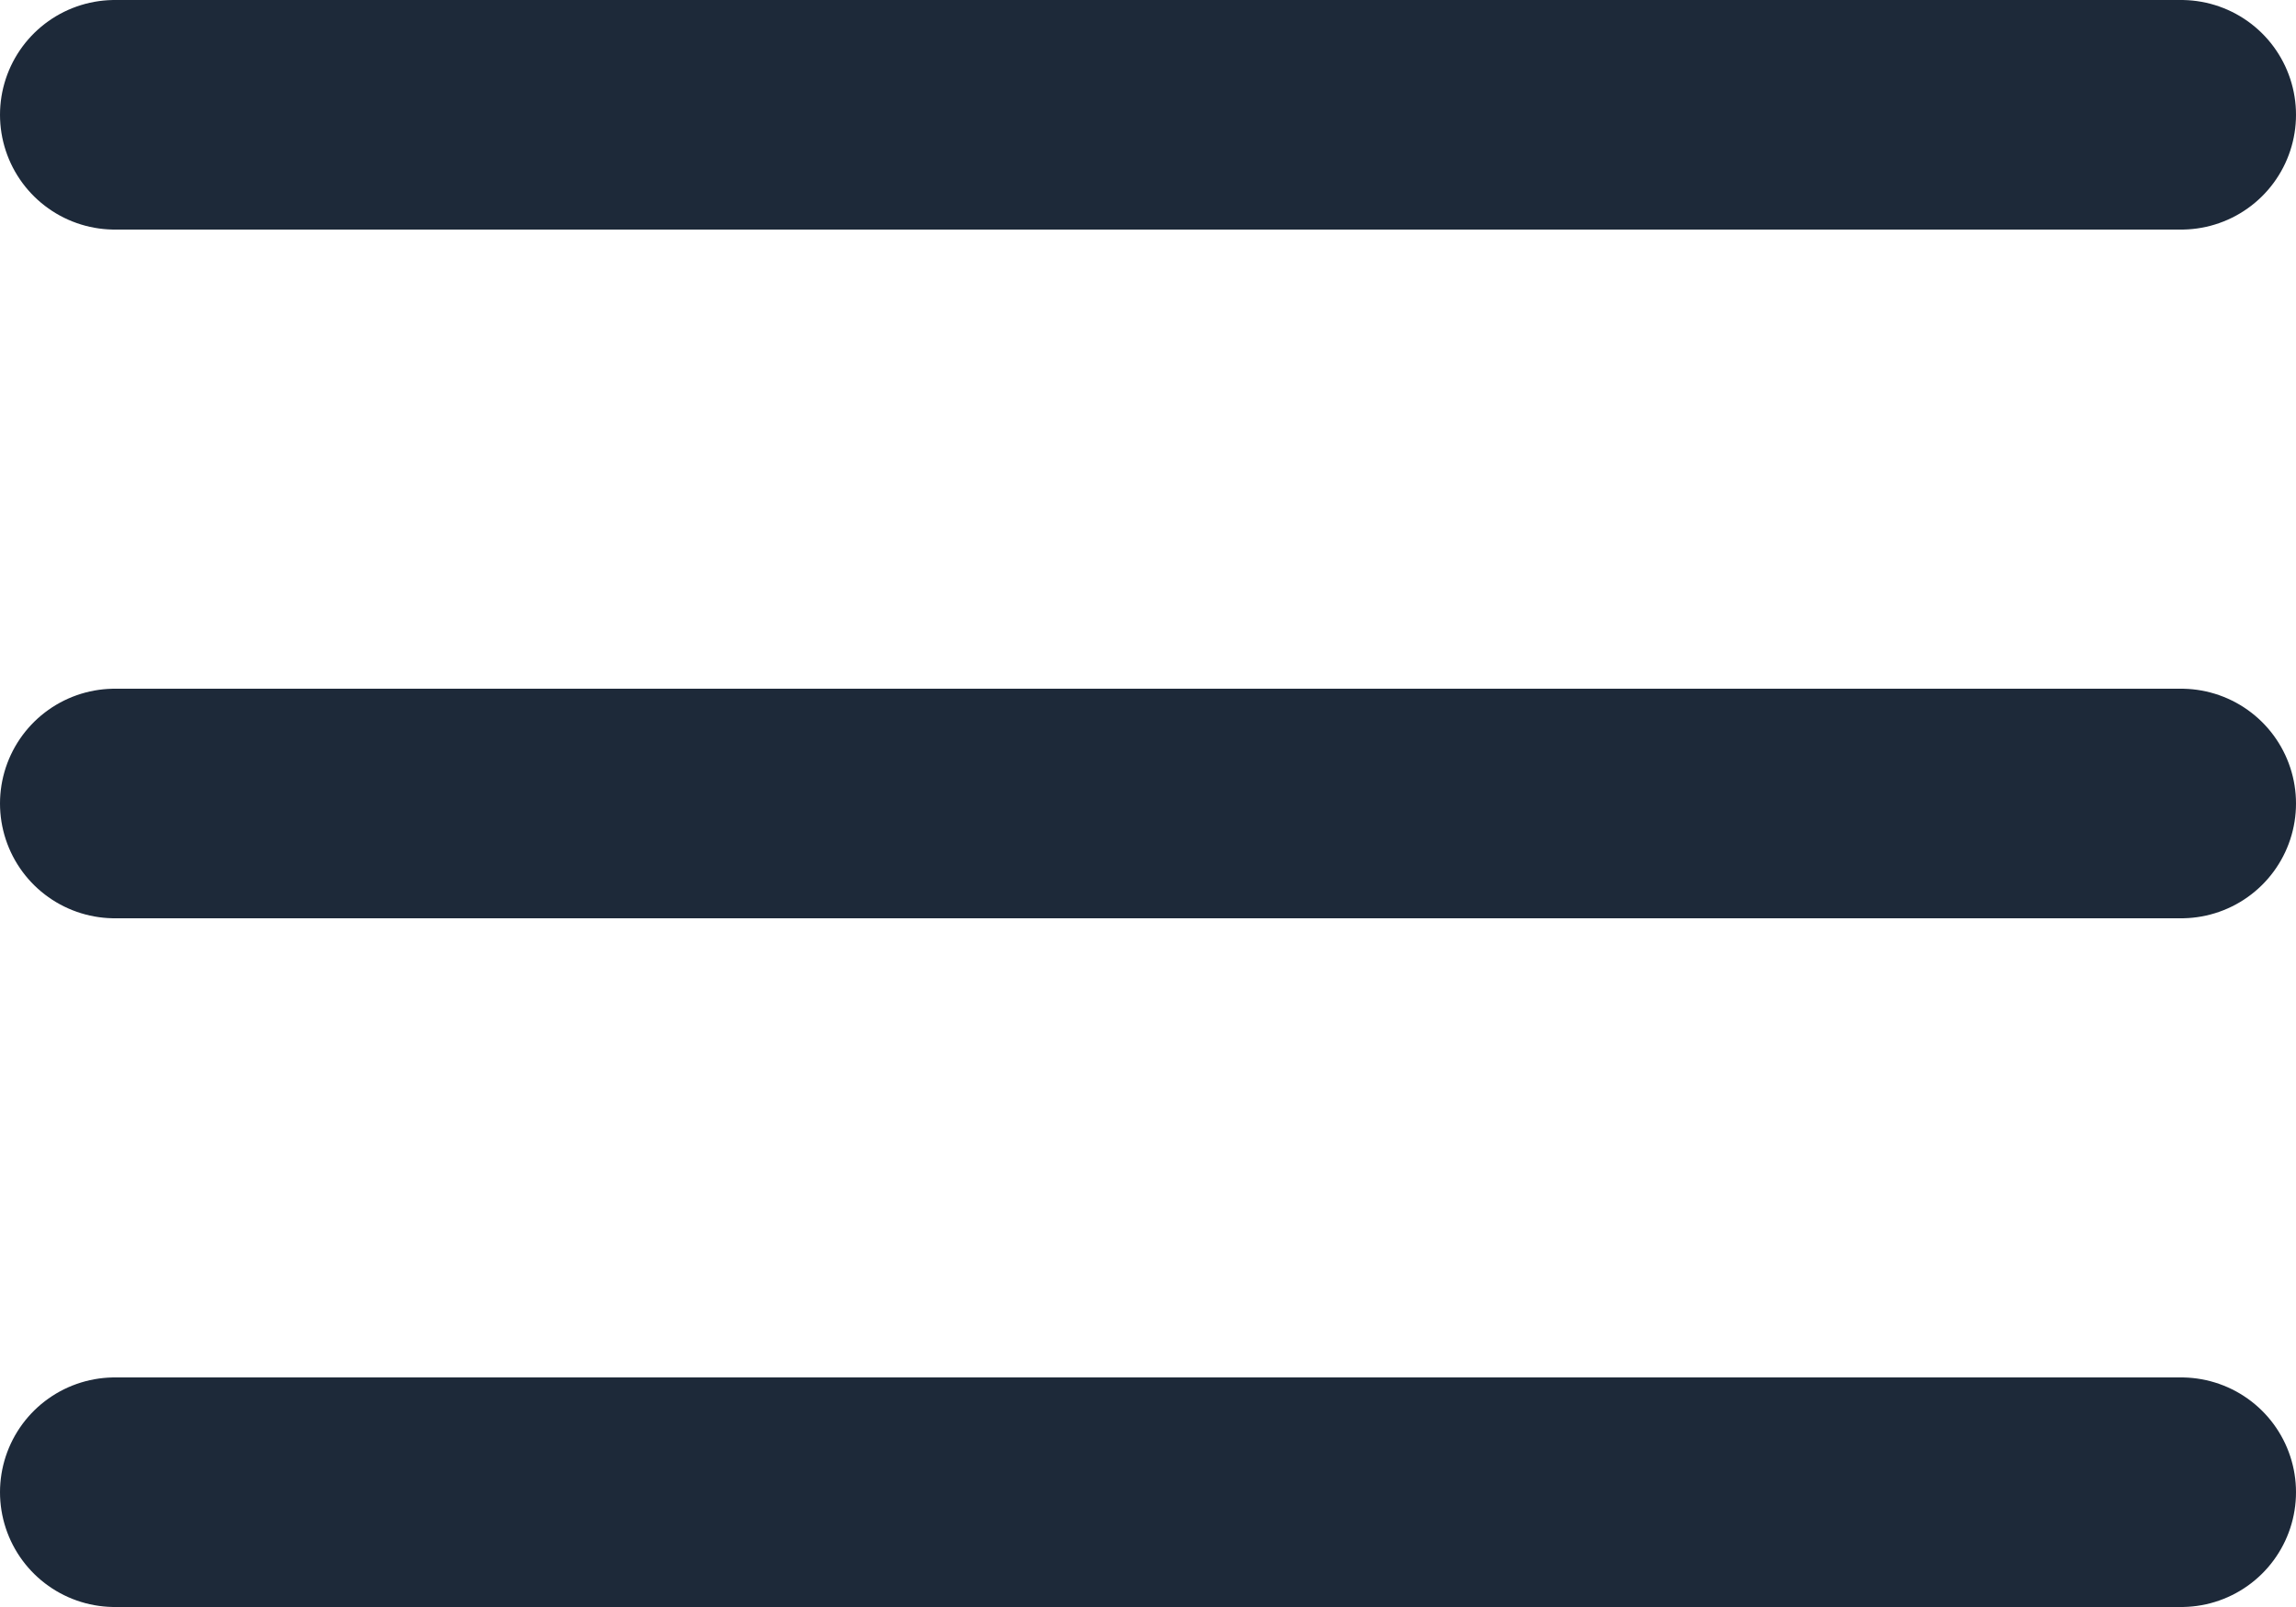 <svg width="20" height="14" viewBox="0 0 20 14" fill="none" xmlns="http://www.w3.org/2000/svg">
<path d="M1 7H19M1 1H19M1 13H19" stroke="#1D2939" stroke-width="2" stroke-linecap="round" stroke-linejoin="round"/>
</svg>
